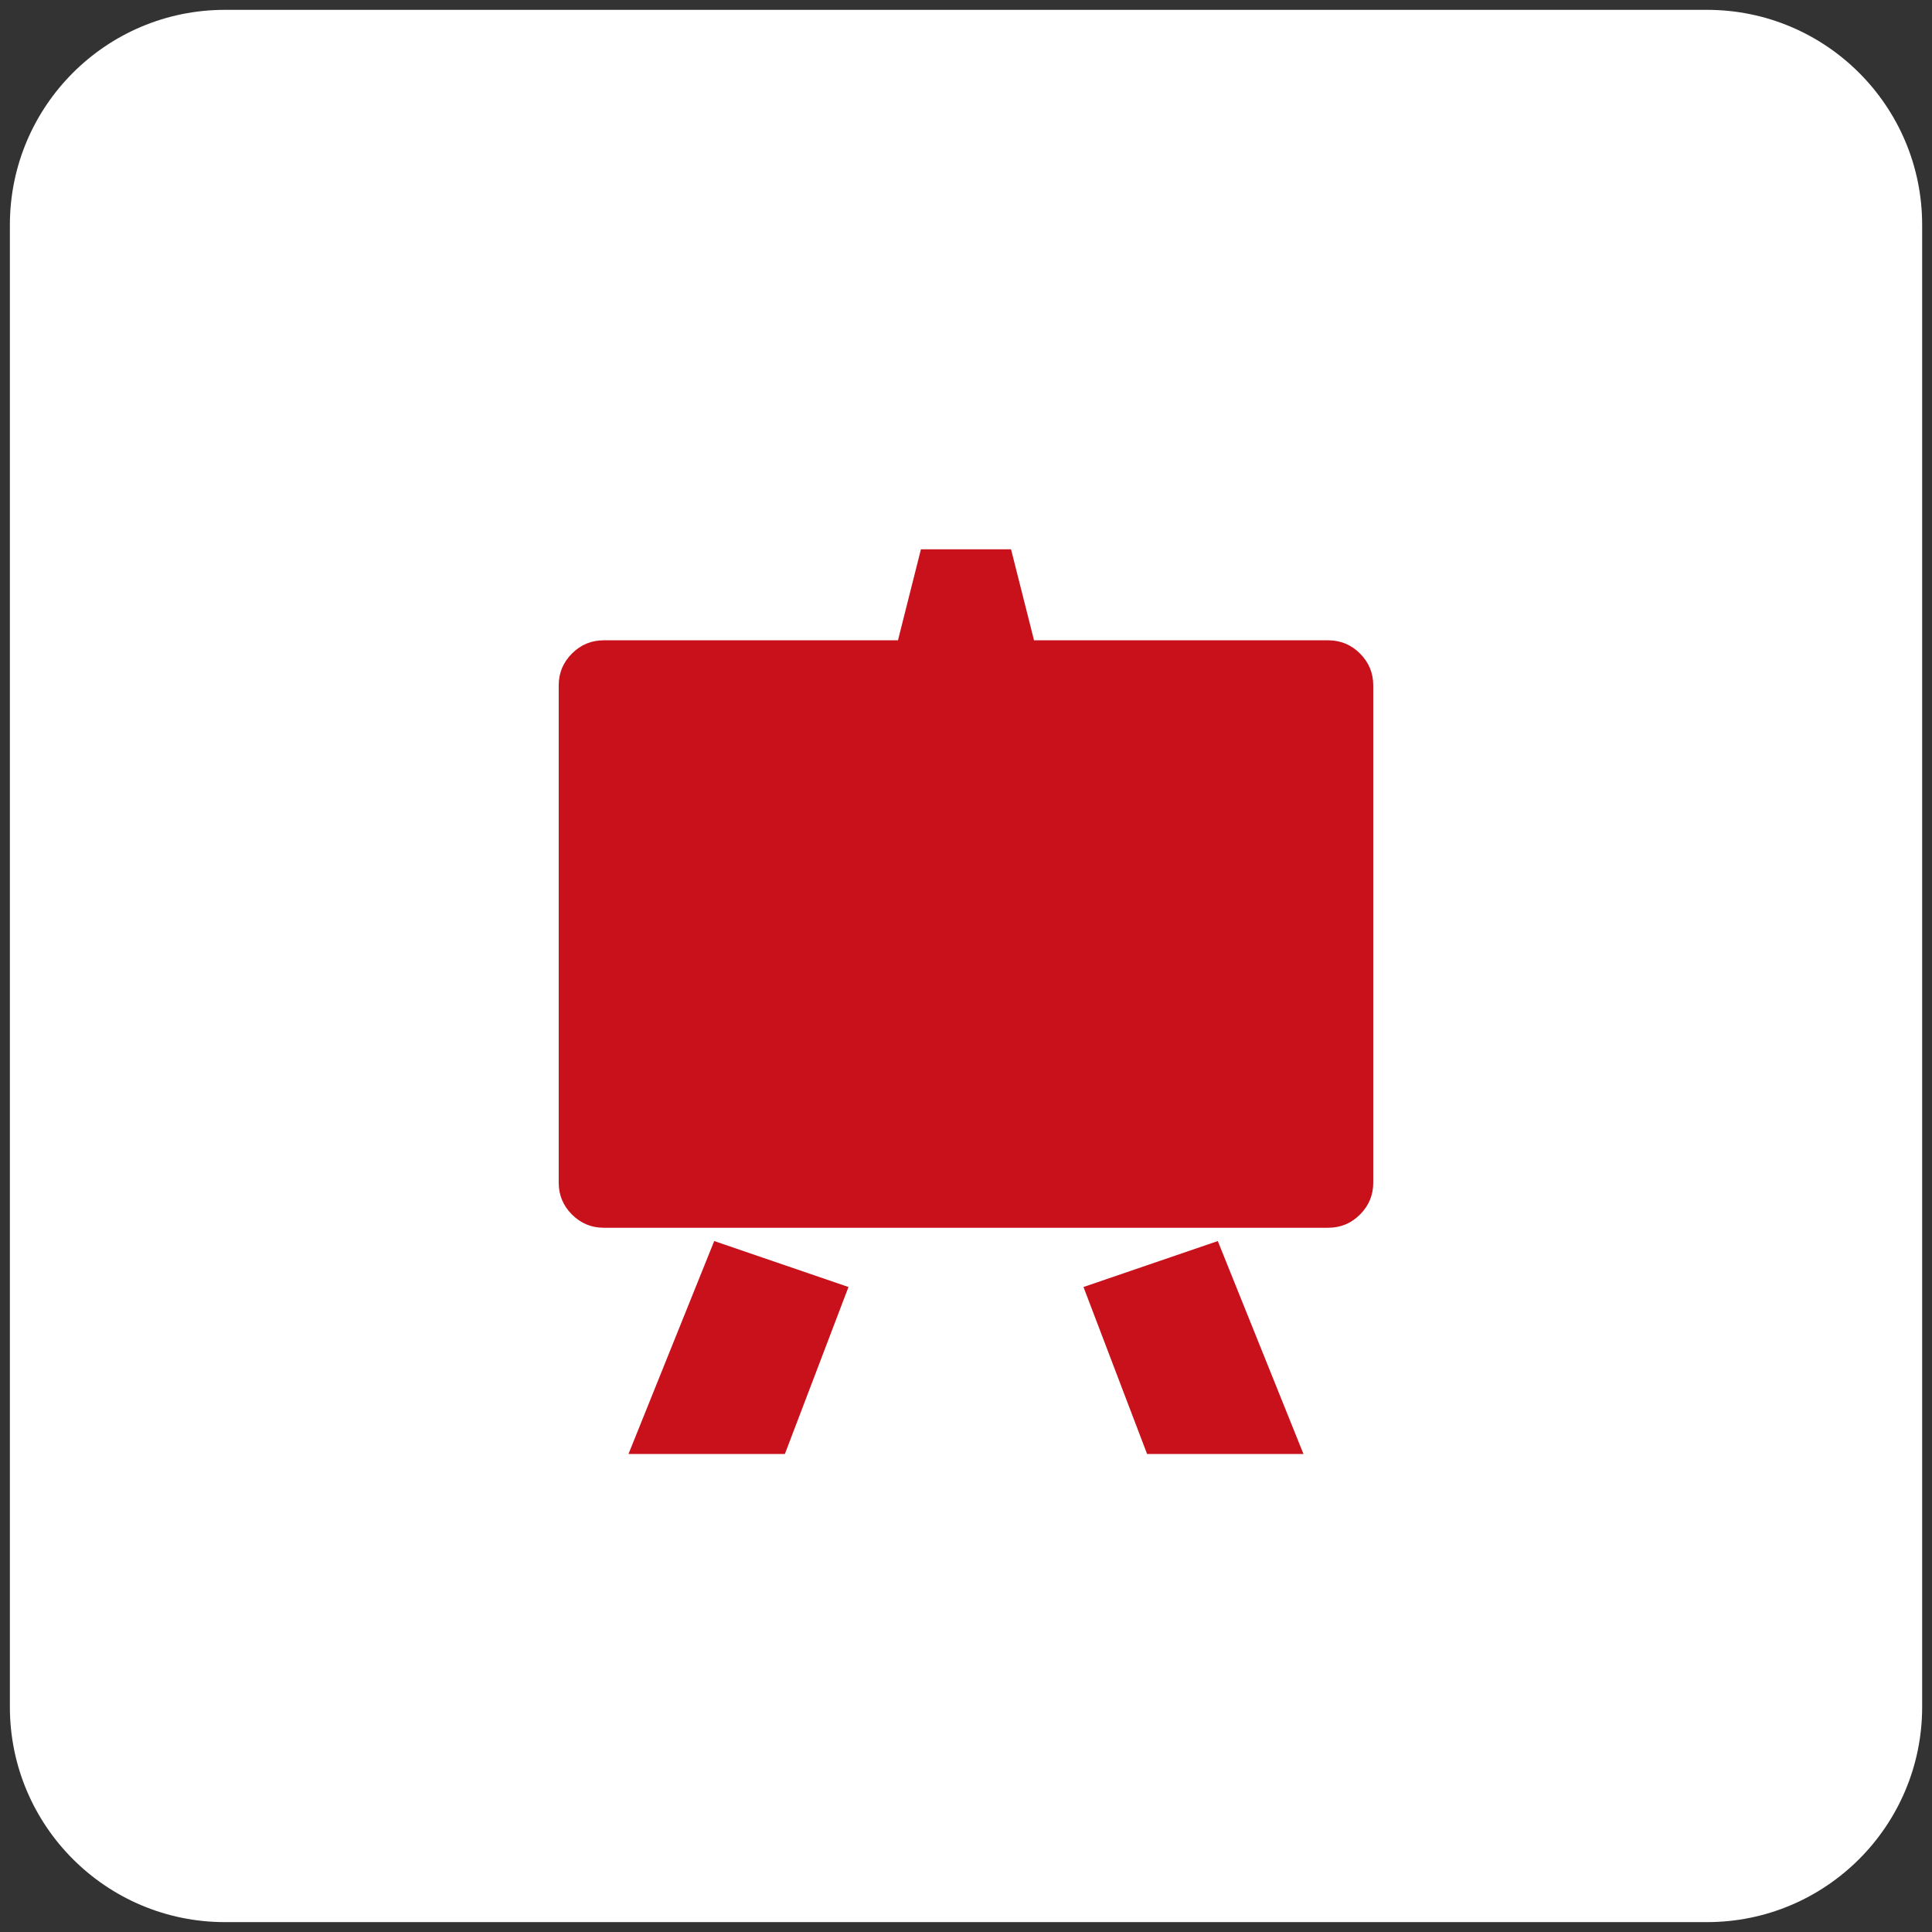 <?xml version="1.0" encoding="utf-8"?>
<!-- Generator: Adobe Illustrator 16.0.0, SVG Export Plug-In . SVG Version: 6.00 Build 0)  -->
<!DOCTYPE svg PUBLIC "-//W3C//DTD SVG 1.1//EN" "http://www.w3.org/Graphics/SVG/1.1/DTD/svg11.dtd">
<svg version="1.1" id="图层_1" xmlns="http://www.w3.org/2000/svg" xmlns:xlink="http://www.w3.org/1999/xlink" x="0px" y="0px"
	 width="52px" height="52px" viewBox="0 0 52 52" enable-background="new 0 0 52 52" xml:space="preserve">
<rect x="0" y="0" width="52" height="52" fill="#333333" stroke="none"/>
<path fill="#FFFFFF" d="M45.944,51.734H6.055c-3.197,0-5.789-2.593-5.789-5.791V6.054c0-3.197,2.592-5.789,5.789-5.789h39.89
	c3.198,0,5.79,2.592,5.79,5.789v39.89C51.734,49.142,49.143,51.734,45.944,51.734"/>
<path fill="#C8111B" d="M35.749,17.234h-7.918l-0.619-2.45h-2.425l-0.618,2.45H16.25c-0.333,0-0.618,0.118-0.856,0.356
	c-0.237,0.238-0.356,0.523-0.356,0.856v13.388c0,0.333,0.119,0.618,0.356,0.855c0.238,0.238,0.523,0.356,0.856,0.356h19.499
	c0.333,0,0.618-0.118,0.856-0.356c0.237-0.237,0.356-0.522,0.356-0.855V18.446c0-0.333-0.119-0.618-0.356-0.856
	C36.367,17.352,36.082,17.234,35.749,17.234 M29.162,34.64l1.712,4.494h4.209l-2.306-5.731L29.162,34.64z M16.916,39.134h4.209
	l1.712-4.494l-3.614-1.237L16.916,39.134z"/>
</svg>
